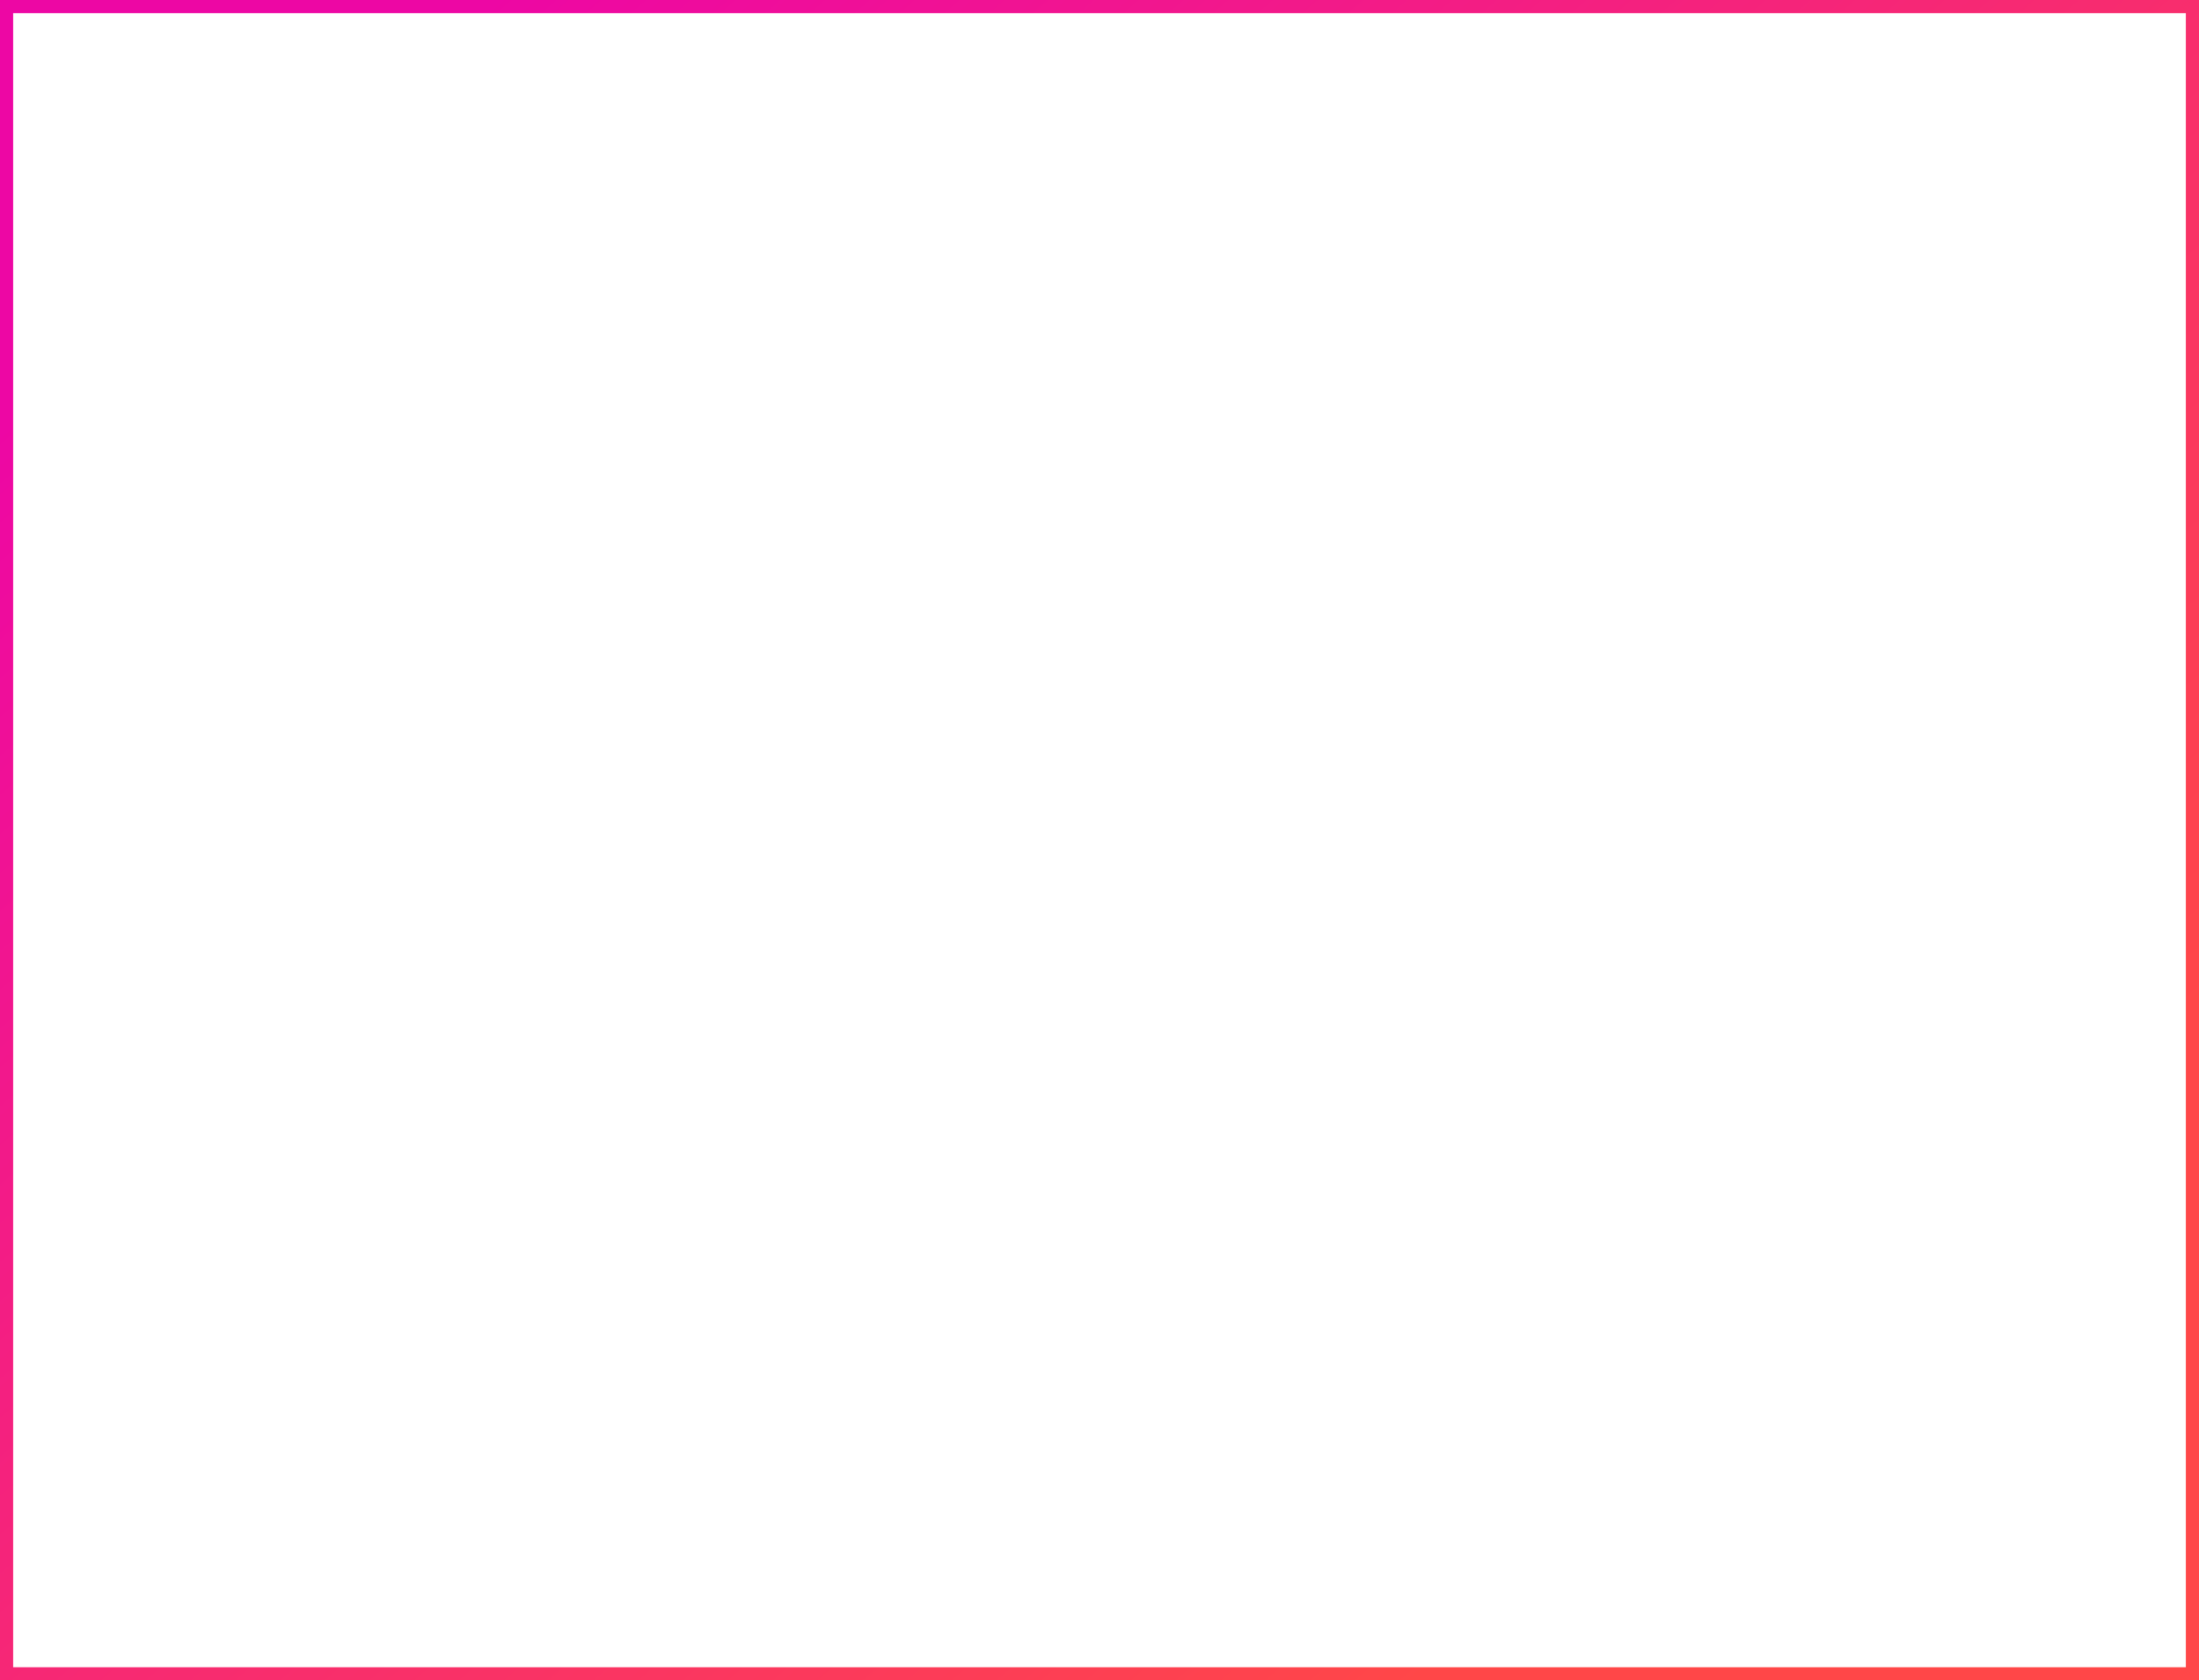 <?xml version="1.0" encoding="utf-8"?>
<svg xmlns="http://www.w3.org/2000/svg" fill="none" height="100%" overflow="visible" preserveAspectRatio="none" style="display: block;" viewBox="0 0 335 256" width="100%">
<path d="M335 0V256H0V0H335ZM2 254H333V2H2V254Z" fill="url(#paint0_linear_0_9289)" id="Outline"/>
<defs>
<linearGradient gradientUnits="userSpaceOnUse" id="paint0_linear_0_9289" x1="74.537" x2="262.438" y1="-9.04504e-06" y2="216.189">
<stop stop-color="#ED07A4"/>
<stop offset="1" stop-color="#FF4748"/>
</linearGradient>
</defs>
</svg>